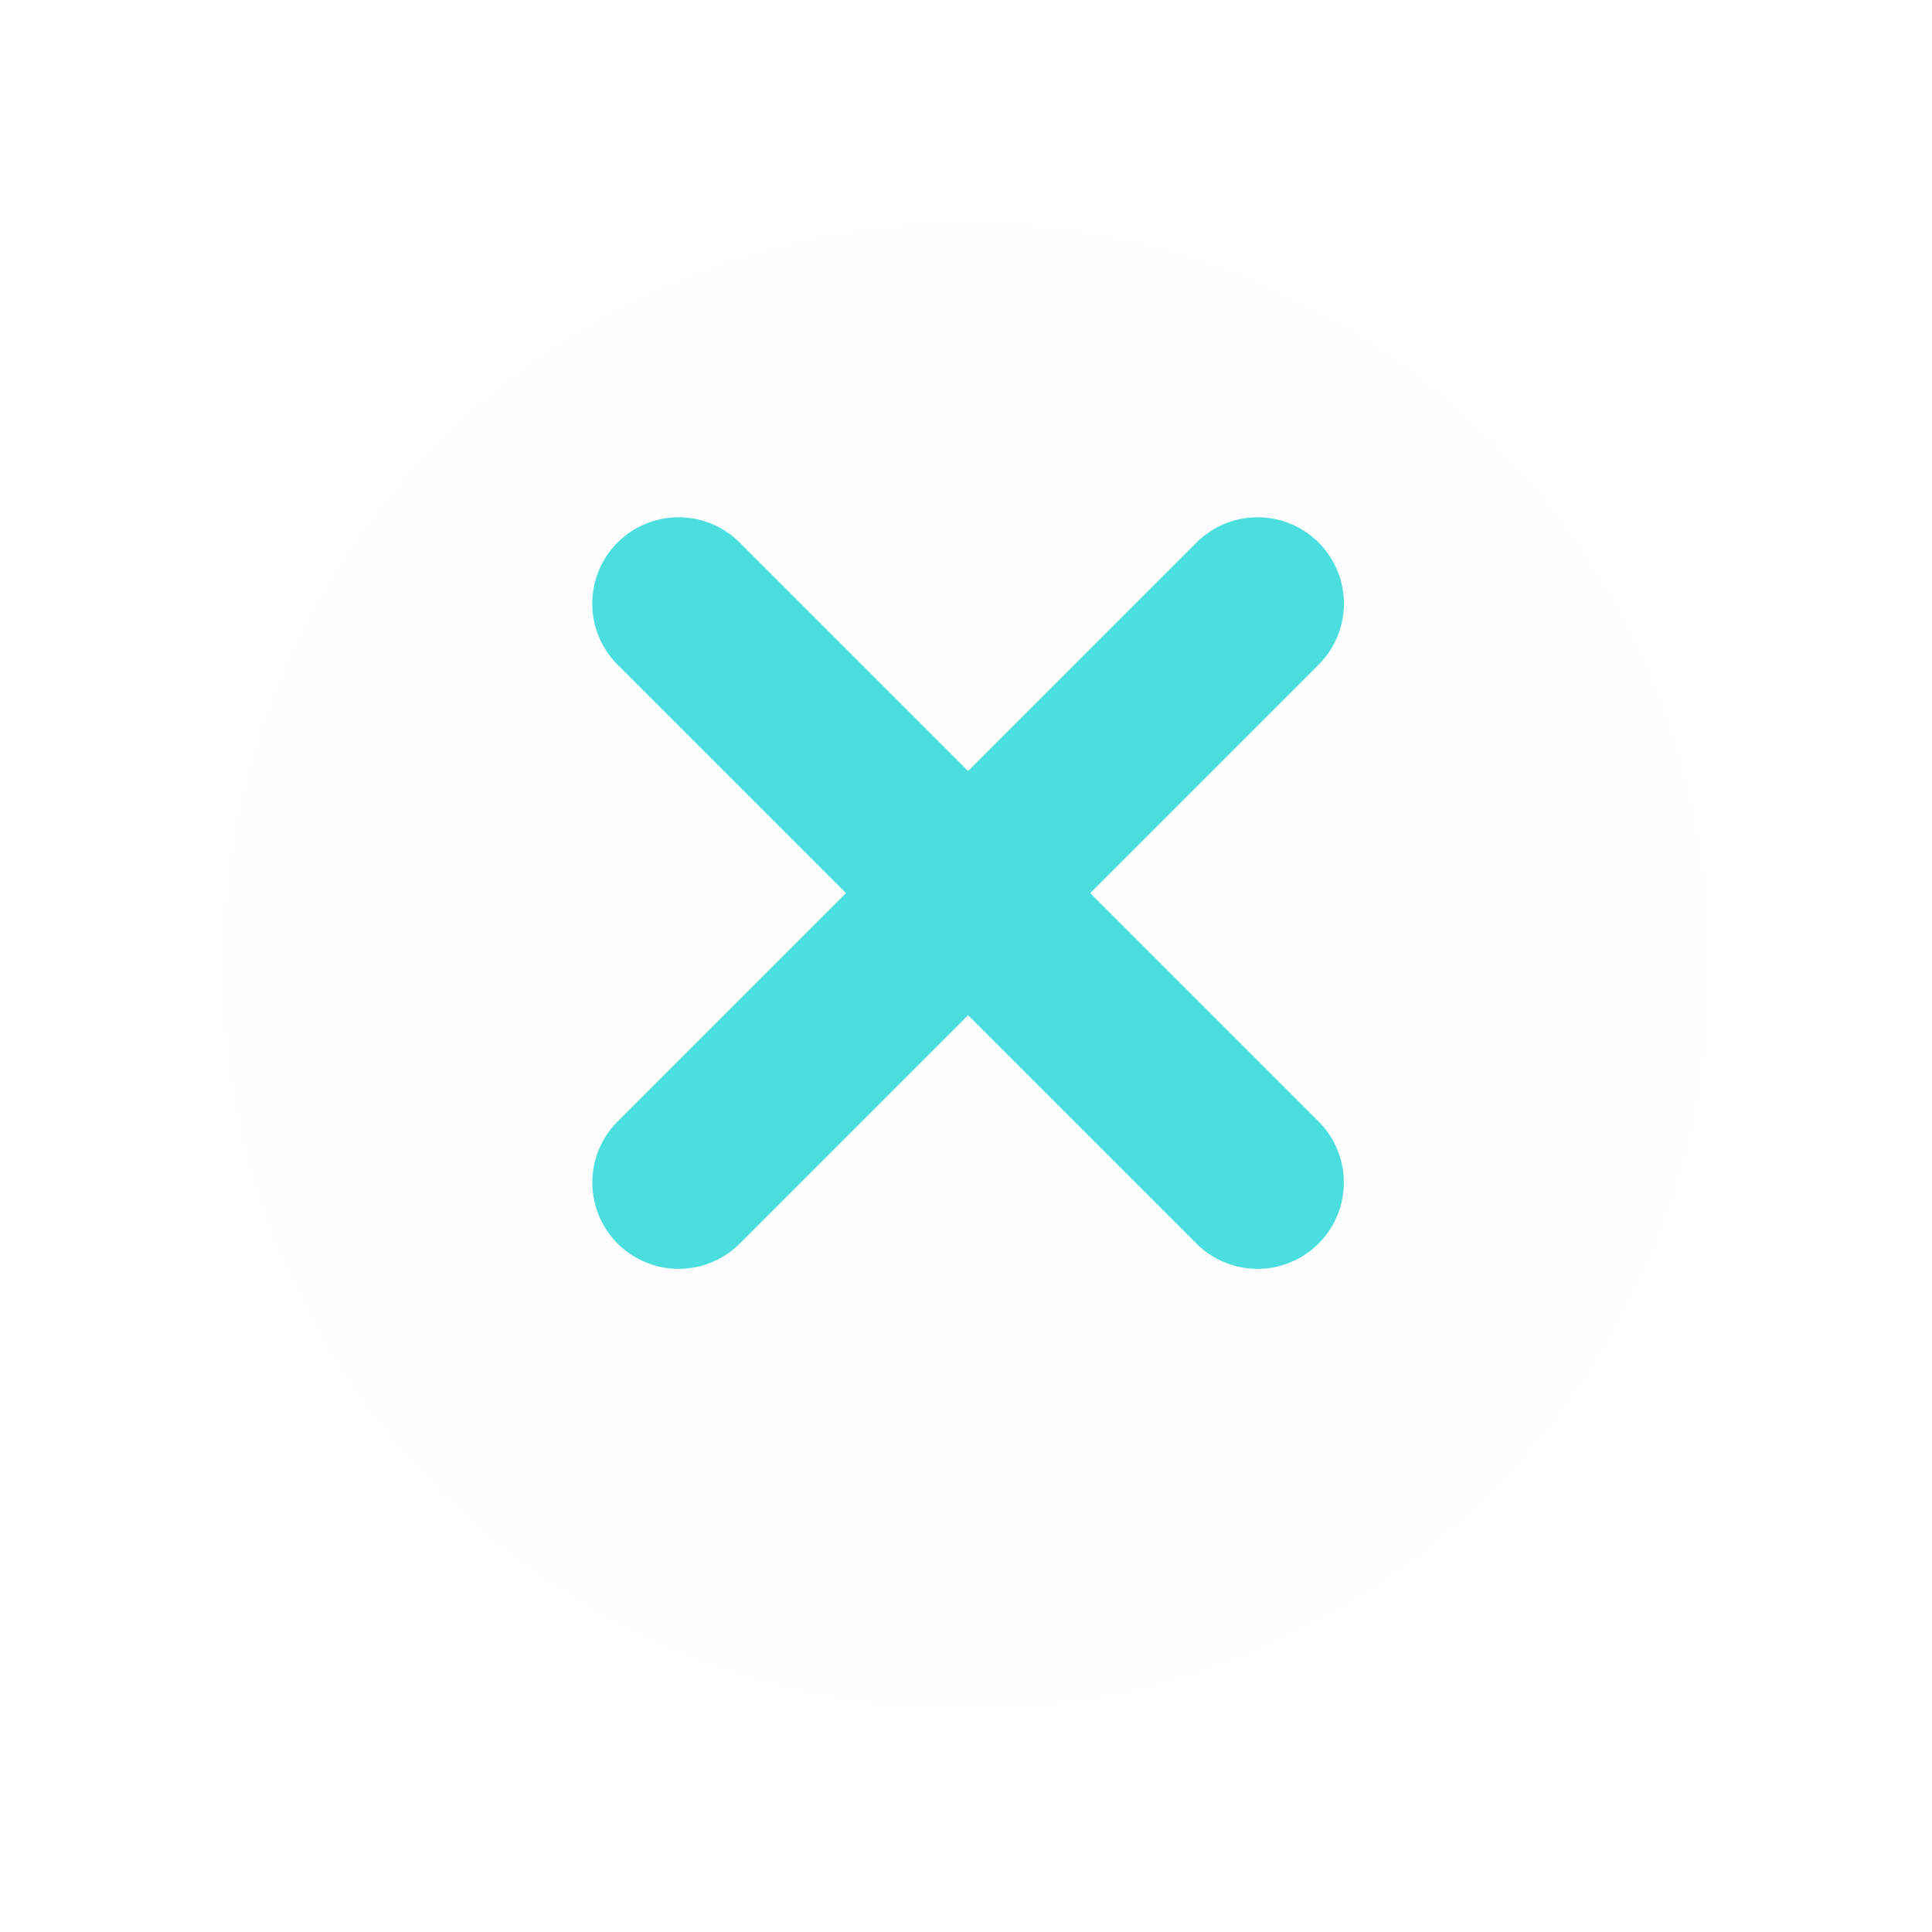 <svg xmlns="http://www.w3.org/2000/svg" width="77.279" height="77.279" viewBox="0 0 77.279 77.279">
    <defs>
        <filter id="a" x="0" y="0" width="77.279" height="77.279" filterUnits="userSpaceOnUse">
            <feOffset dy="3"/>
            <feGaussianBlur stdDeviation="3" result="blur"/>
            <feFlood flood-opacity=".161"/>
            <feComposite operator="in" in2="blur"/>
            <feComposite in="SourceGraphic"/>
        </filter>
    </defs>
    <g data-name="Grupo 1781">
        <g data-name="Grupo 278">
            <g style="filter:url(#a)" data-name="Grupo 276">
                <circle data-name="Elipse 2" cx="29.64" cy="29.64" transform="rotate(90 31.14 37.14)" style="fill:#fefefe" r="29.64"/>
            </g>
        </g>
        <path data-name="Trazado 207" d="M36.2 16.375H23.282V3.453a3.453 3.453 0 1 0-6.907 0v12.922H3.453a3.453 3.453 0 0 0 0 6.907h12.922V36.2a3.453 3.453 0 1 0 6.907 0V23.282H36.2a3.453 3.453 0 1 0 0-6.907z" transform="rotate(45 10.089 50.584)" style="fill:#4adede"/>
    </g>
</svg>
